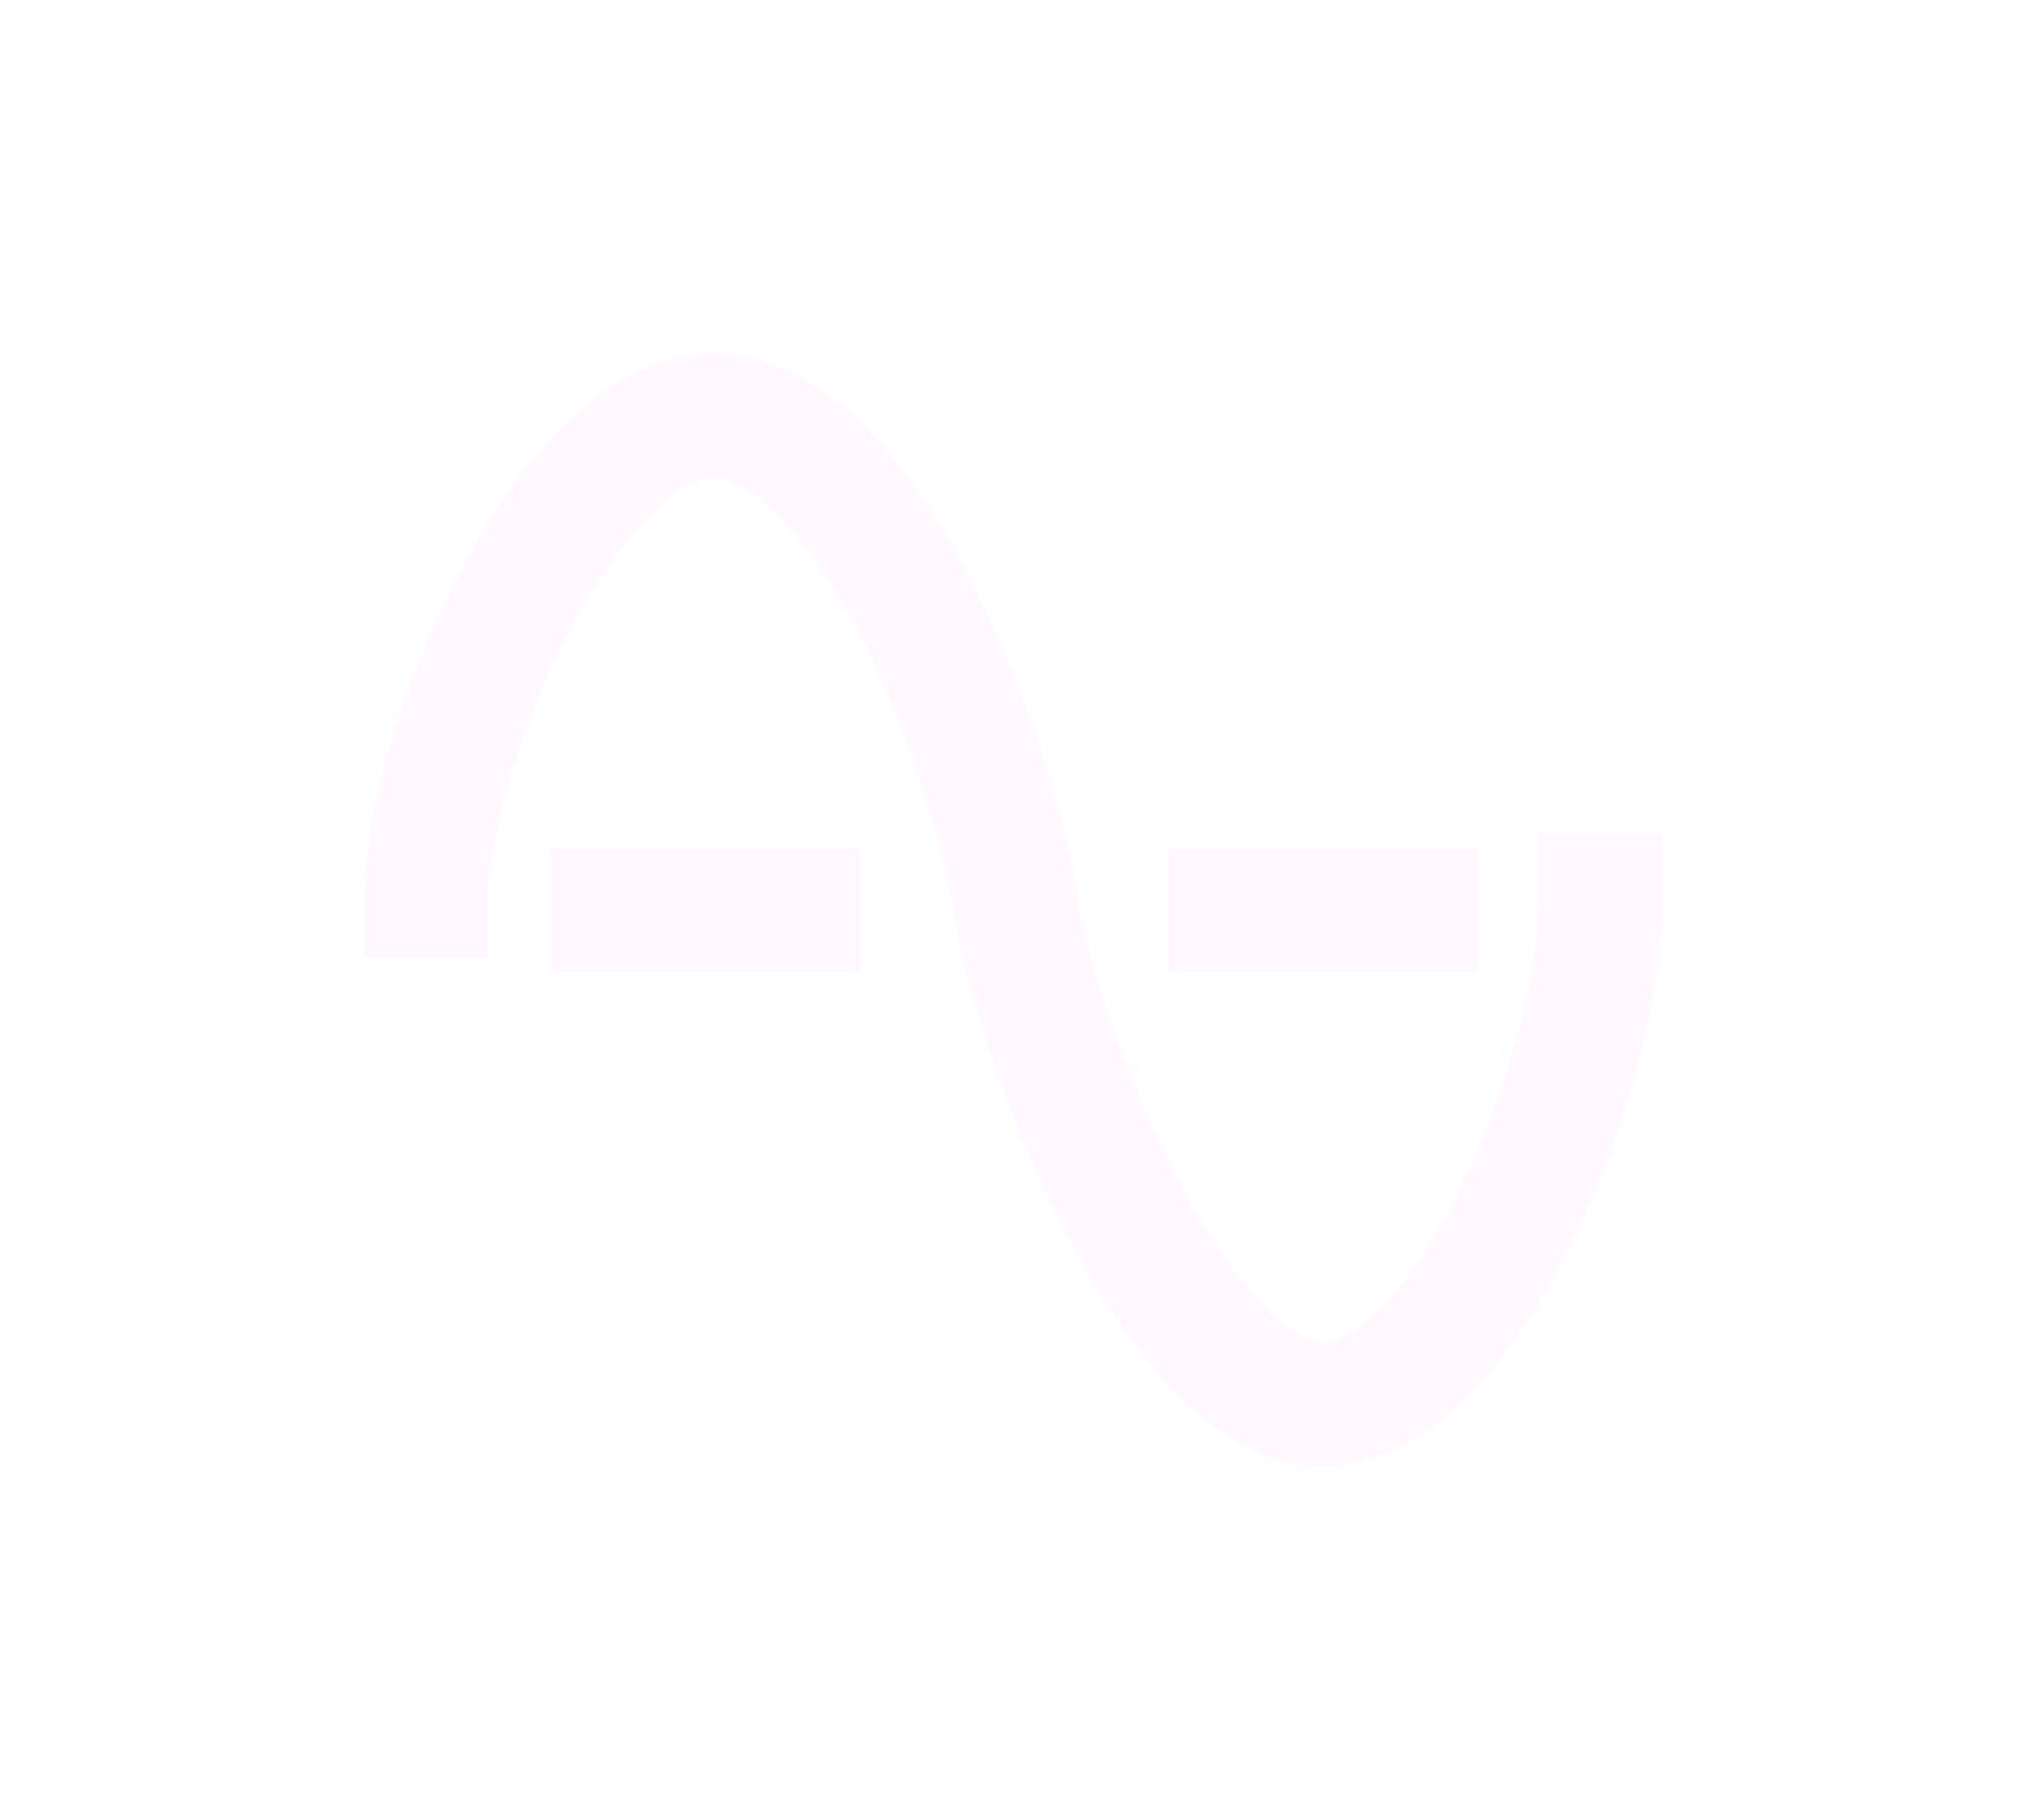 <svg width="60" height="54" viewBox="0 0 60 54" fill="none" xmlns="http://www.w3.org/2000/svg">
<g filter="url(#filter0_d_60_358)">
<path d="M16.935 18.636C15.424 21.489 14.5 24.741 14.5 26.556V28.39H10.833V26.556C10.833 23.924 12.029 20.066 13.693 16.92C14.54 15.323 15.569 13.791 16.737 12.63C17.873 11.503 19.373 10.5 21.14 10.5C22.86 10.5 24.321 11.398 25.456 12.478C26.605 13.571 27.608 15.027 28.453 16.561C30.144 19.634 31.385 23.381 31.889 26.237L31.893 26.261L31.896 26.285C32.214 28.419 33.37 32.001 34.965 35.035C35.761 36.55 36.615 37.83 37.453 38.702C38.333 39.621 38.94 39.833 39.25 39.833C39.591 39.833 40.19 39.623 41.01 38.777C41.804 37.962 42.603 36.755 43.32 35.301C44.765 32.368 45.667 28.87 45.667 26.556V24.723H49.333V26.556C49.333 29.576 48.23 33.633 46.609 36.922C45.791 38.579 44.792 40.149 43.641 41.333C42.519 42.488 41.028 43.5 39.25 43.5C37.442 43.5 35.932 42.416 34.806 41.241C33.638 40.022 32.599 38.414 31.72 36.742C29.973 33.419 28.666 29.459 28.274 26.852C27.834 24.377 26.725 21.025 25.241 18.326C24.497 16.975 23.705 15.873 22.928 15.135C22.136 14.379 21.54 14.167 21.14 14.167C20.788 14.167 20.17 14.387 19.32 15.23C18.502 16.044 17.677 17.232 16.935 18.636ZM16.333 25.167H25.5V28.833H16.333V25.167ZM34.667 25.167H43.833V28.833H34.667V25.167Z" fill="#FFF8FF"/>
</g>
<defs>
<filter id="filter0_d_60_358" x="0.833" y="0.5" width="58.5" height="53" filterUnits="userSpaceOnUse" color-interpolation-filters="sRGB">
<feFlood flood-opacity="0" result="BackgroundImageFix"/>
<feColorMatrix in="SourceAlpha" type="matrix" values="0 0 0 0 0 0 0 0 0 0 0 0 0 0 0 0 0 0 127 0" result="hardAlpha"/>
<feOffset/>
<feGaussianBlur stdDeviation="5"/>
<feComposite in2="hardAlpha" operator="out"/>
<feColorMatrix type="matrix" values="0 0 0 0 1 0 0 0 0 0 0 0 0 0 0.783 0 0 0 1 0"/>
<feBlend mode="normal" in2="BackgroundImageFix" result="effect1_dropShadow_60_358"/>
<feBlend mode="normal" in="SourceGraphic" in2="effect1_dropShadow_60_358" result="shape"/>
</filter>
</defs>
</svg>

